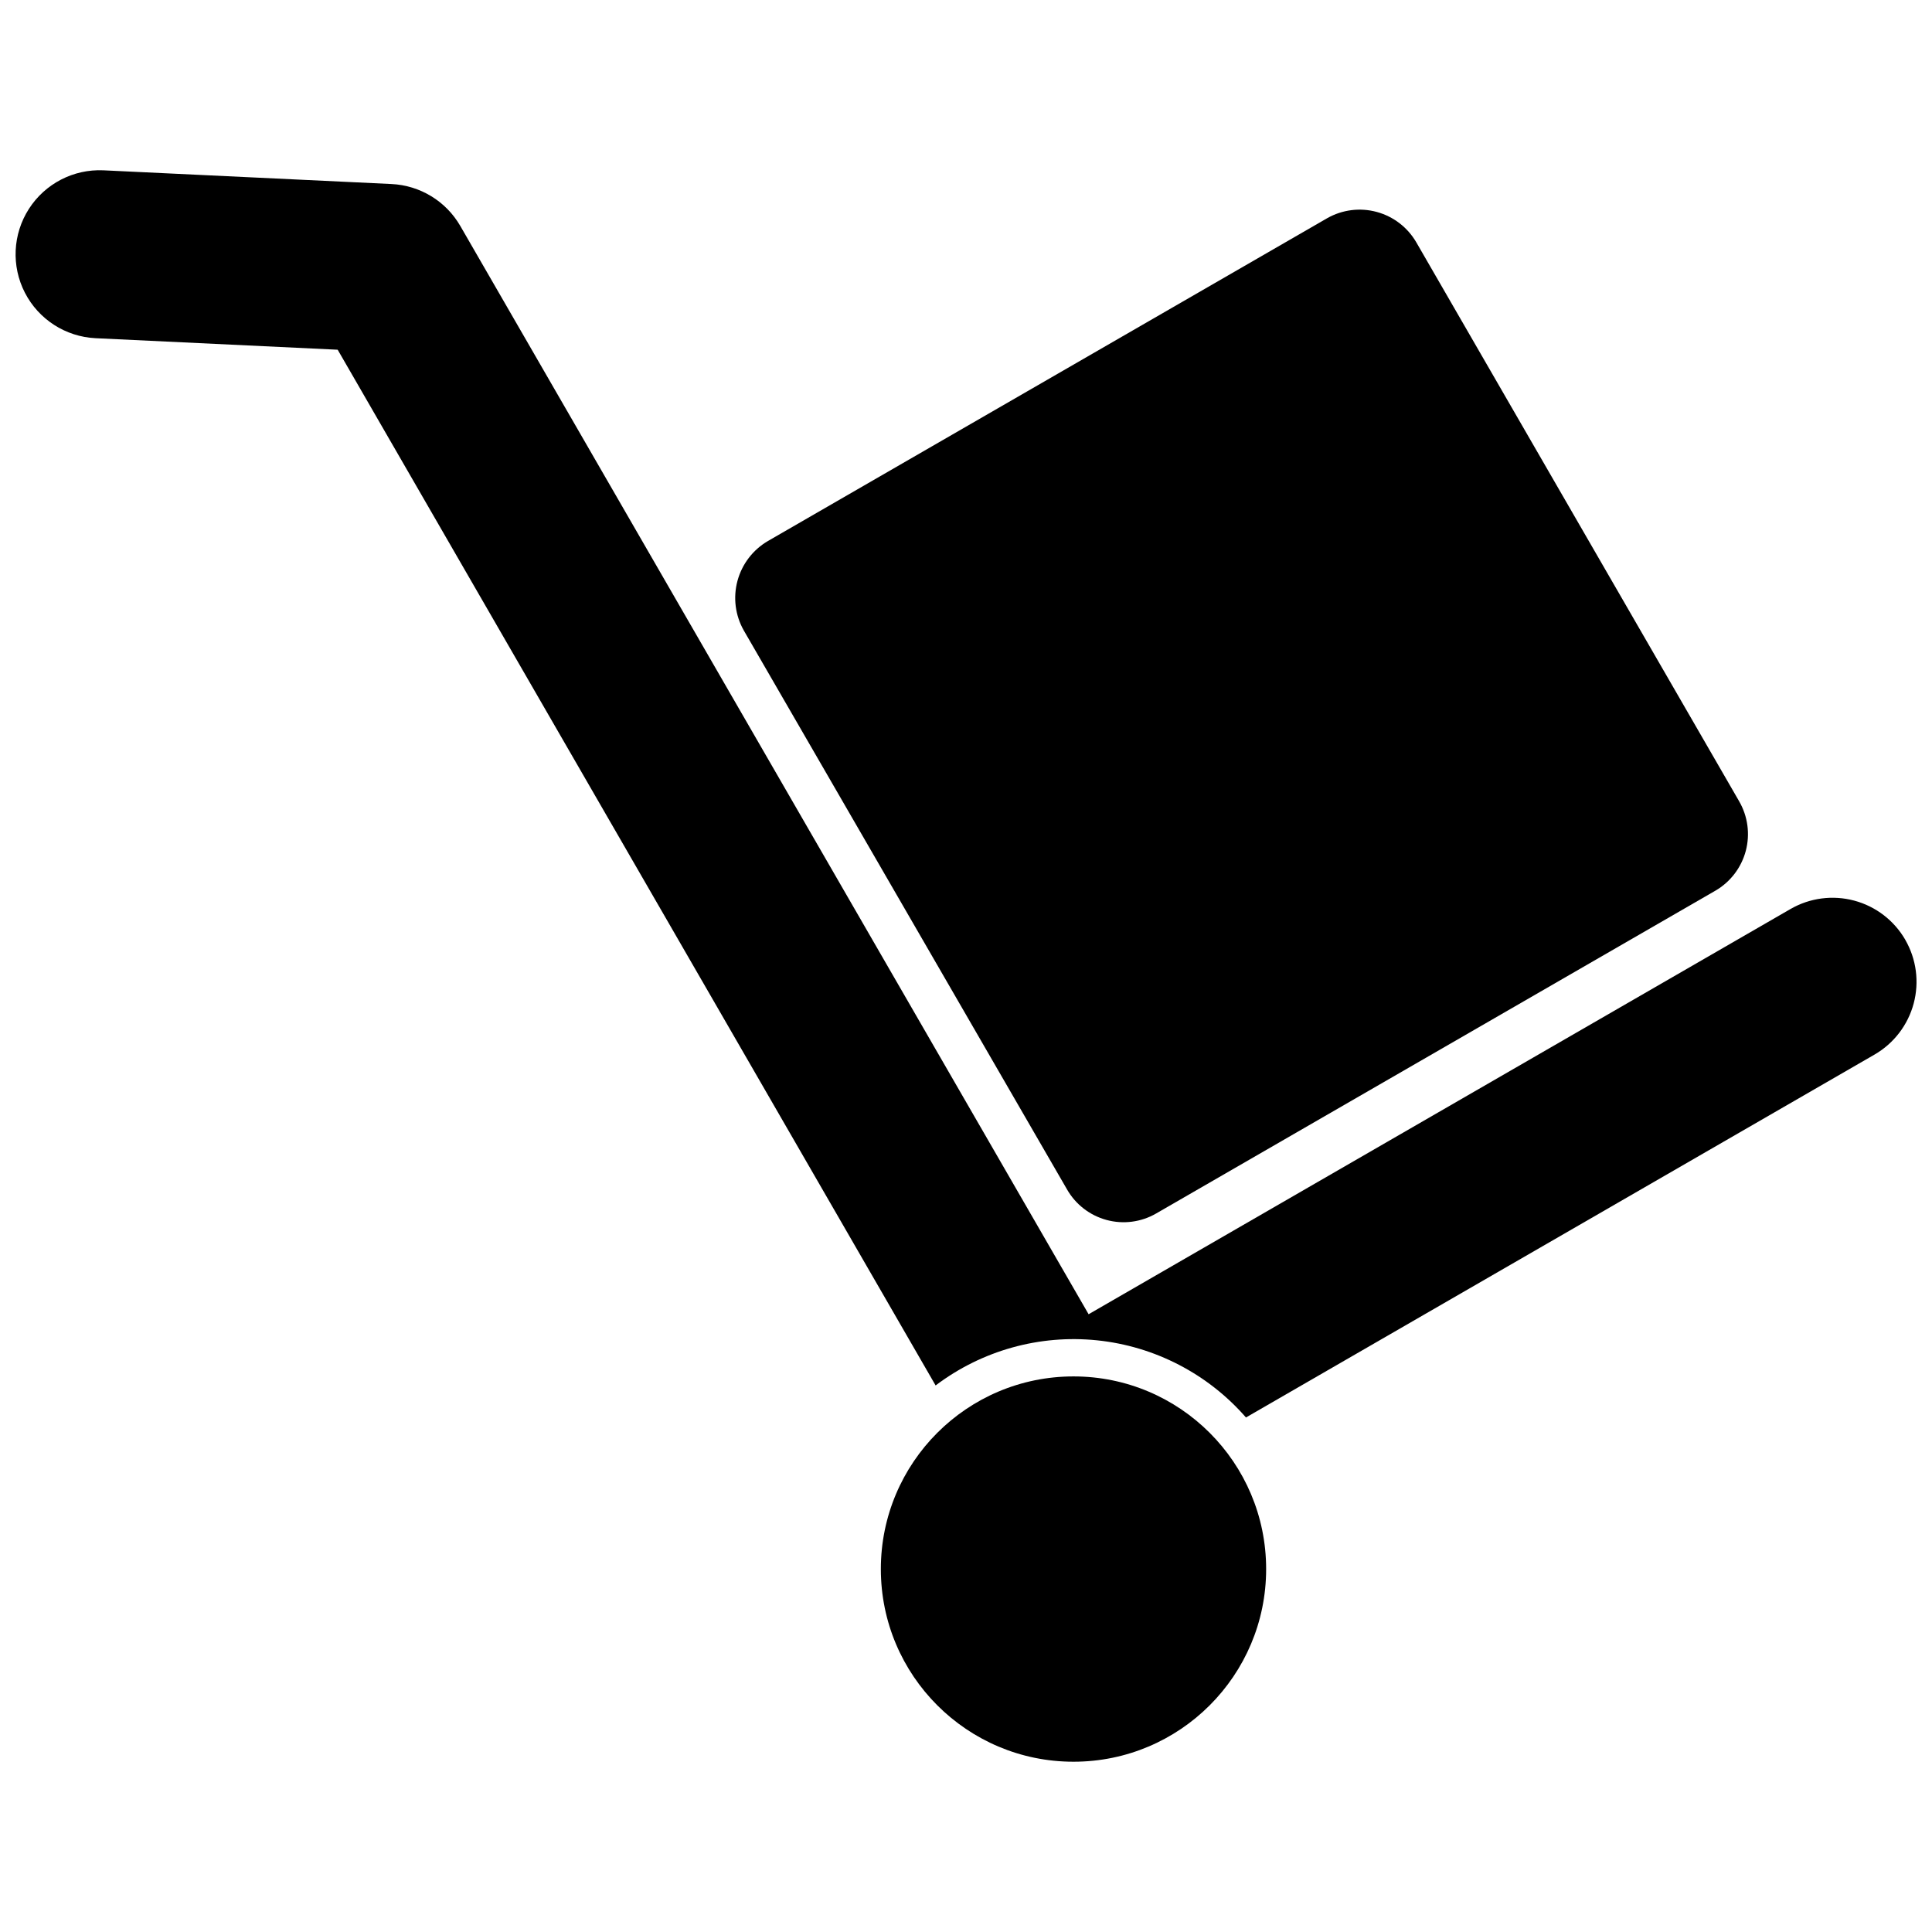<?xml version="1.0" encoding="UTF-8"?>
<!-- Uploaded to: SVG Repo, www.svgrepo.com, Generator: SVG Repo Mixer Tools -->
<svg width="800px" height="800px" version="1.1" viewBox="144 144 512 512" xmlns="http://www.w3.org/2000/svg">
 <defs>
  <clipPath id="a">
   <path d="m148.09 189h503.81v331h-503.81z"/>
  </clipPath>
 </defs>
 <path d="m598.58 380.05-148.2 85.543c-3.977 2.297-8.707 2.91-13.137 1.707-4.434-1.199-8.203-4.117-10.48-8.109l-85.645-148.1c-2.273-4-2.875-8.734-1.676-13.176 1.199-4.441 4.102-8.23 8.078-10.547l148.2-85.543c3.984-2.262 8.703-2.863 13.125-1.66 4.426 1.199 8.195 4.098 10.492 8.062l85.543 148.1v0.004c2.312 3.981 2.949 8.715 1.77 13.164-1.184 4.449-4.086 8.25-8.07 10.555z"/>
 <g clip-path="url(#a)">
  <path d="m648.92 393.05c-2.953-5.113-7.816-8.848-13.523-10.375-5.703-1.527-11.781-0.73-16.895 2.223l-186.01 107.39-166.51-288.41c-3.789-6.562-10.656-10.746-18.227-11.109l-76.332-3.633c-7.941-0.363-15.473 3.531-19.762 10.219-4.293 6.688-4.695 15.156-1.059 22.223 3.637 7.062 10.766 11.656 18.703 12.047l64.184 3.055 158.46 274.48c12.238-9.262 27.531-13.535 42.797-11.961 15.262 1.574 29.363 8.879 39.449 20.445l166.57-96.168c5.113-2.953 8.848-7.82 10.375-13.523s0.73-11.781-2.223-16.898z"/>
 </g>
 <path d="m479.54 559.82c0 28.195-22.855 51.055-51.051 51.055-28.199 0-51.055-22.859-51.055-51.055 0-28.195 22.855-51.055 51.055-51.055 28.195 0 51.051 22.859 51.051 51.055"/>
</svg>